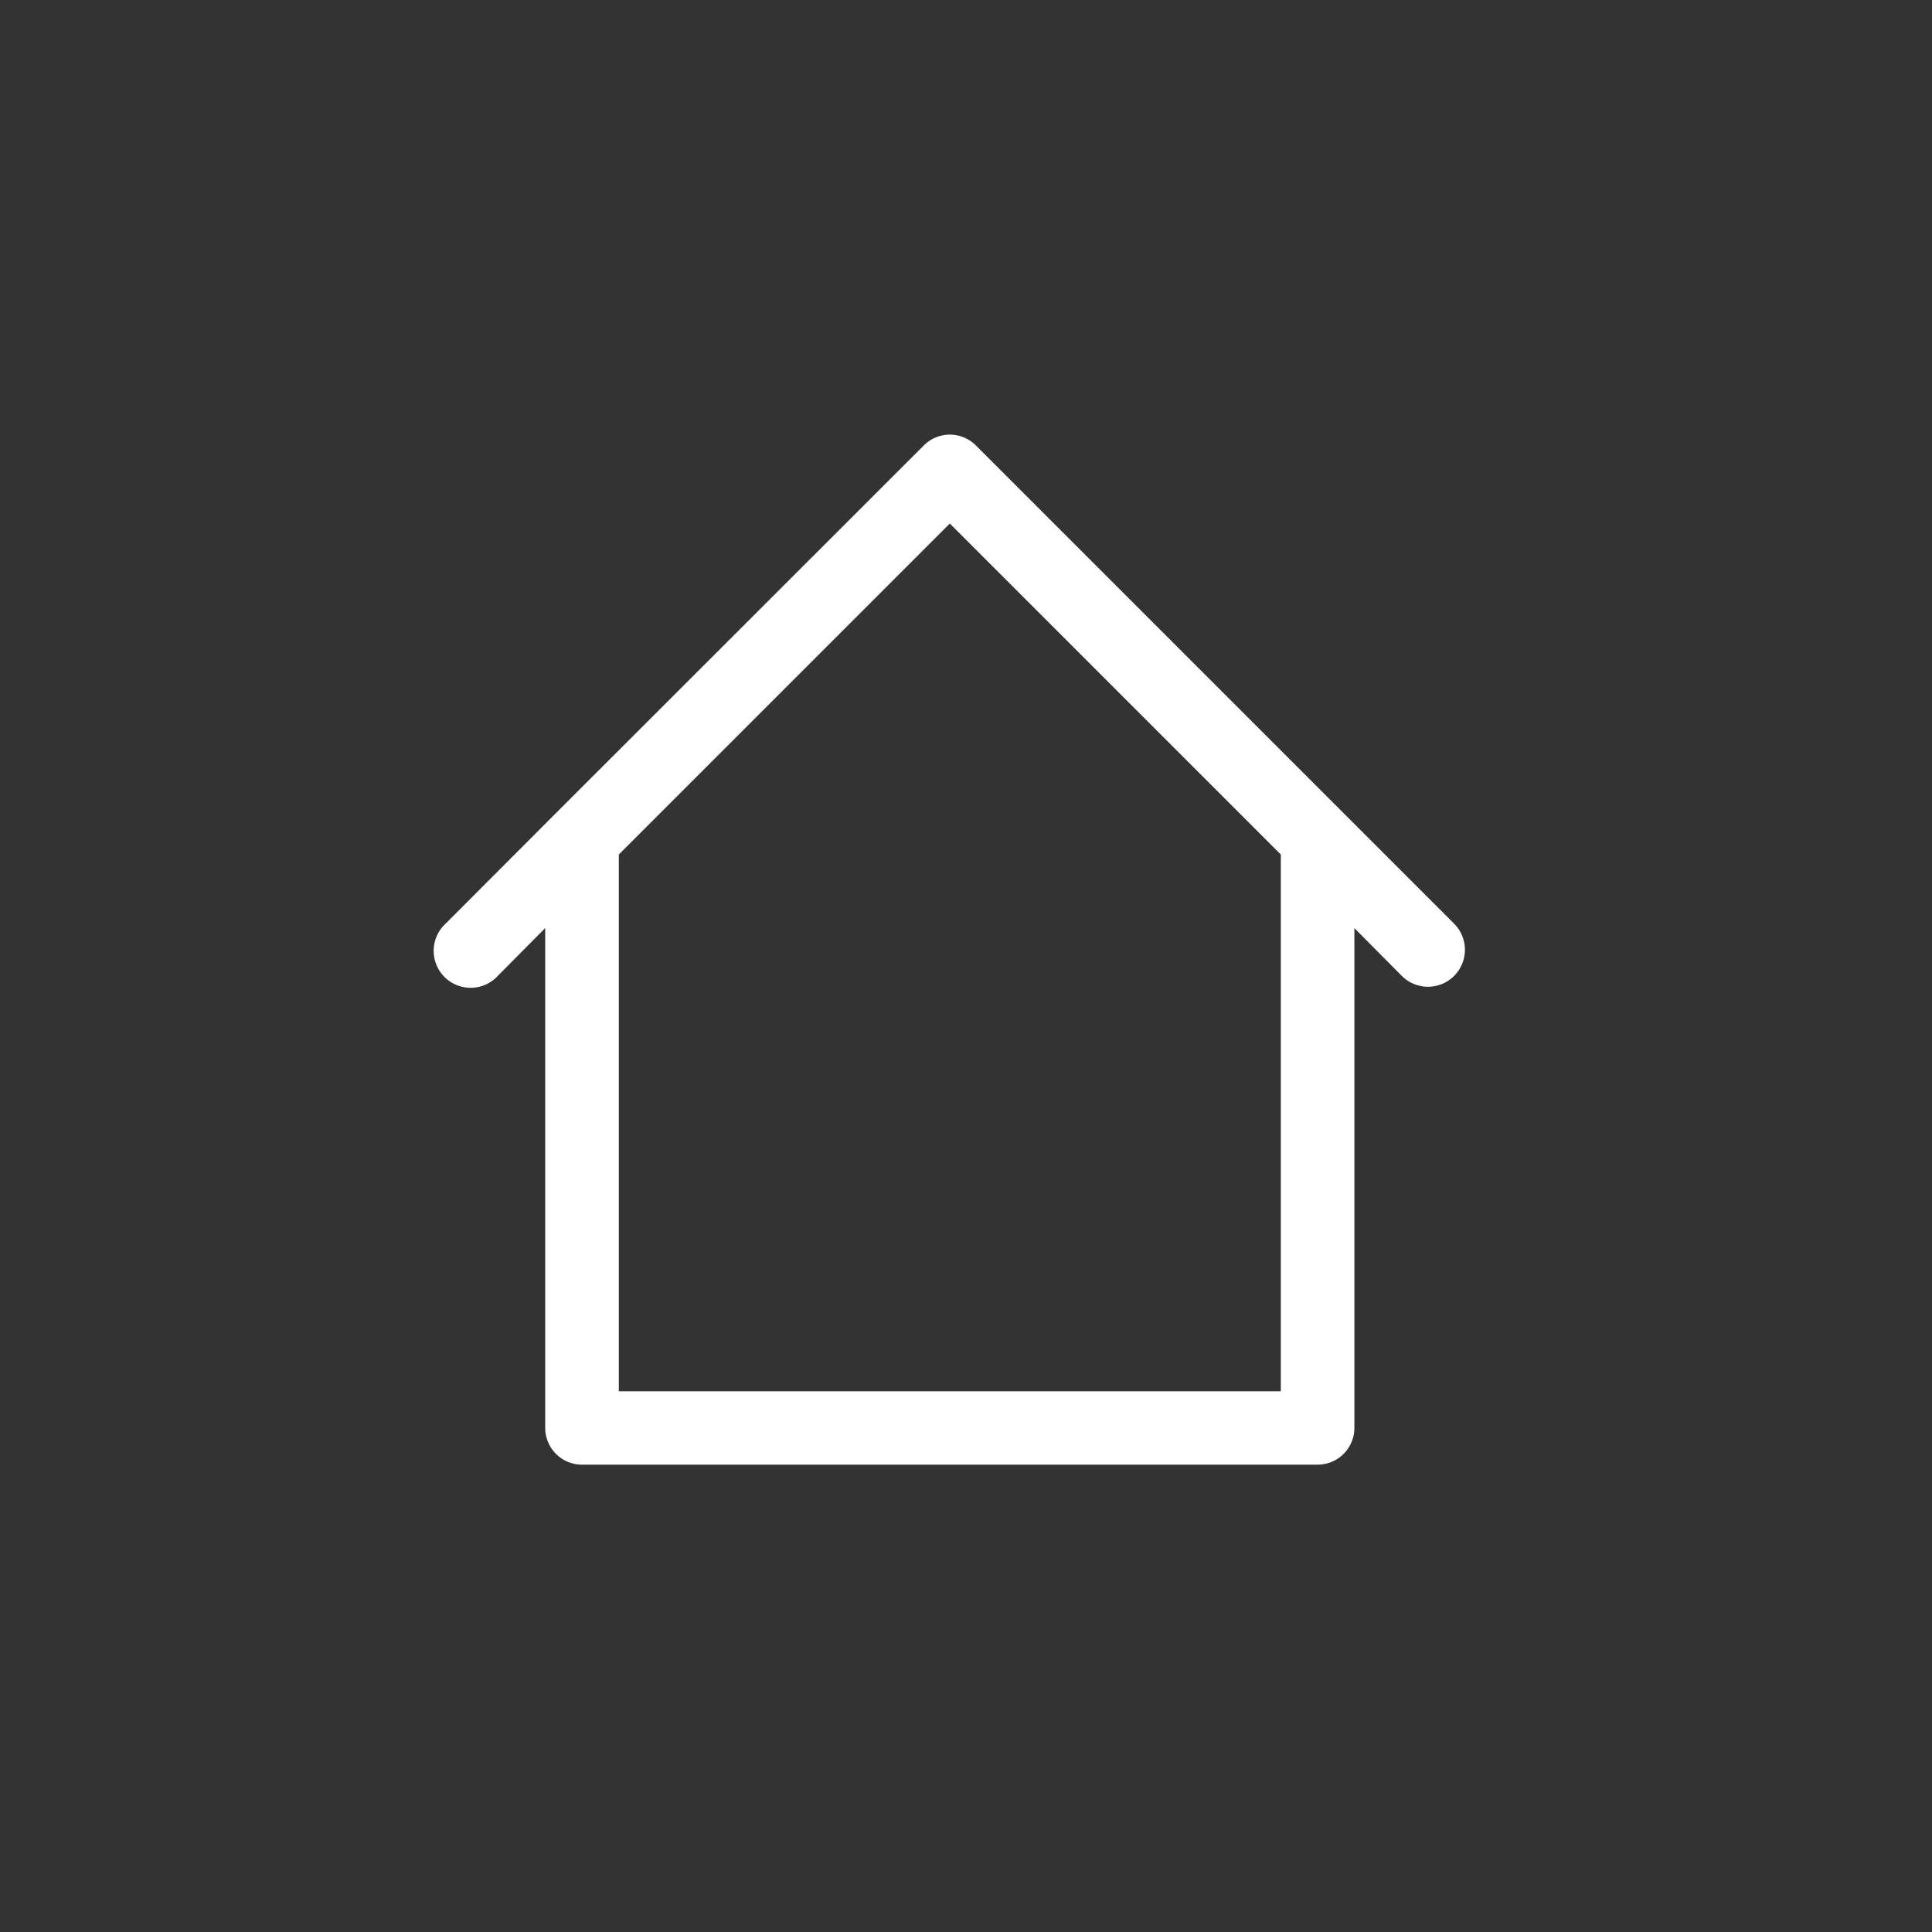 <svg xmlns="http://www.w3.org/2000/svg" width="40" height="40" viewBox="0 0 40 40">
    <rect x="0" y="0" width="40" height="40" fill="#333333" stroke="none"/>
    <path data-name="사각형 5928" style="fill:none" d="M0 0h40v40H0z"/>
    <path data-name="패스 3934" d="m23.1 12.119-2.285-2.285L13.2 2.219a.761.761 0 0 0-1.081 0L4.5 9.834l-2.281 2.285A.765.765 0 1 0 3.3 13.2l.982-.99v10.348a.761.761 0 0 0 .761.761h15.231a.761.761 0 0 0 .761-.761V12.21l.982.99a.765.765 0 1 0 1.083-1.081zM19.512 21.8H5.806V10.687l6.853-6.853 6.853 6.853z" transform="translate(7.006 7.005)" style="fill:#fff"/>
</svg>
